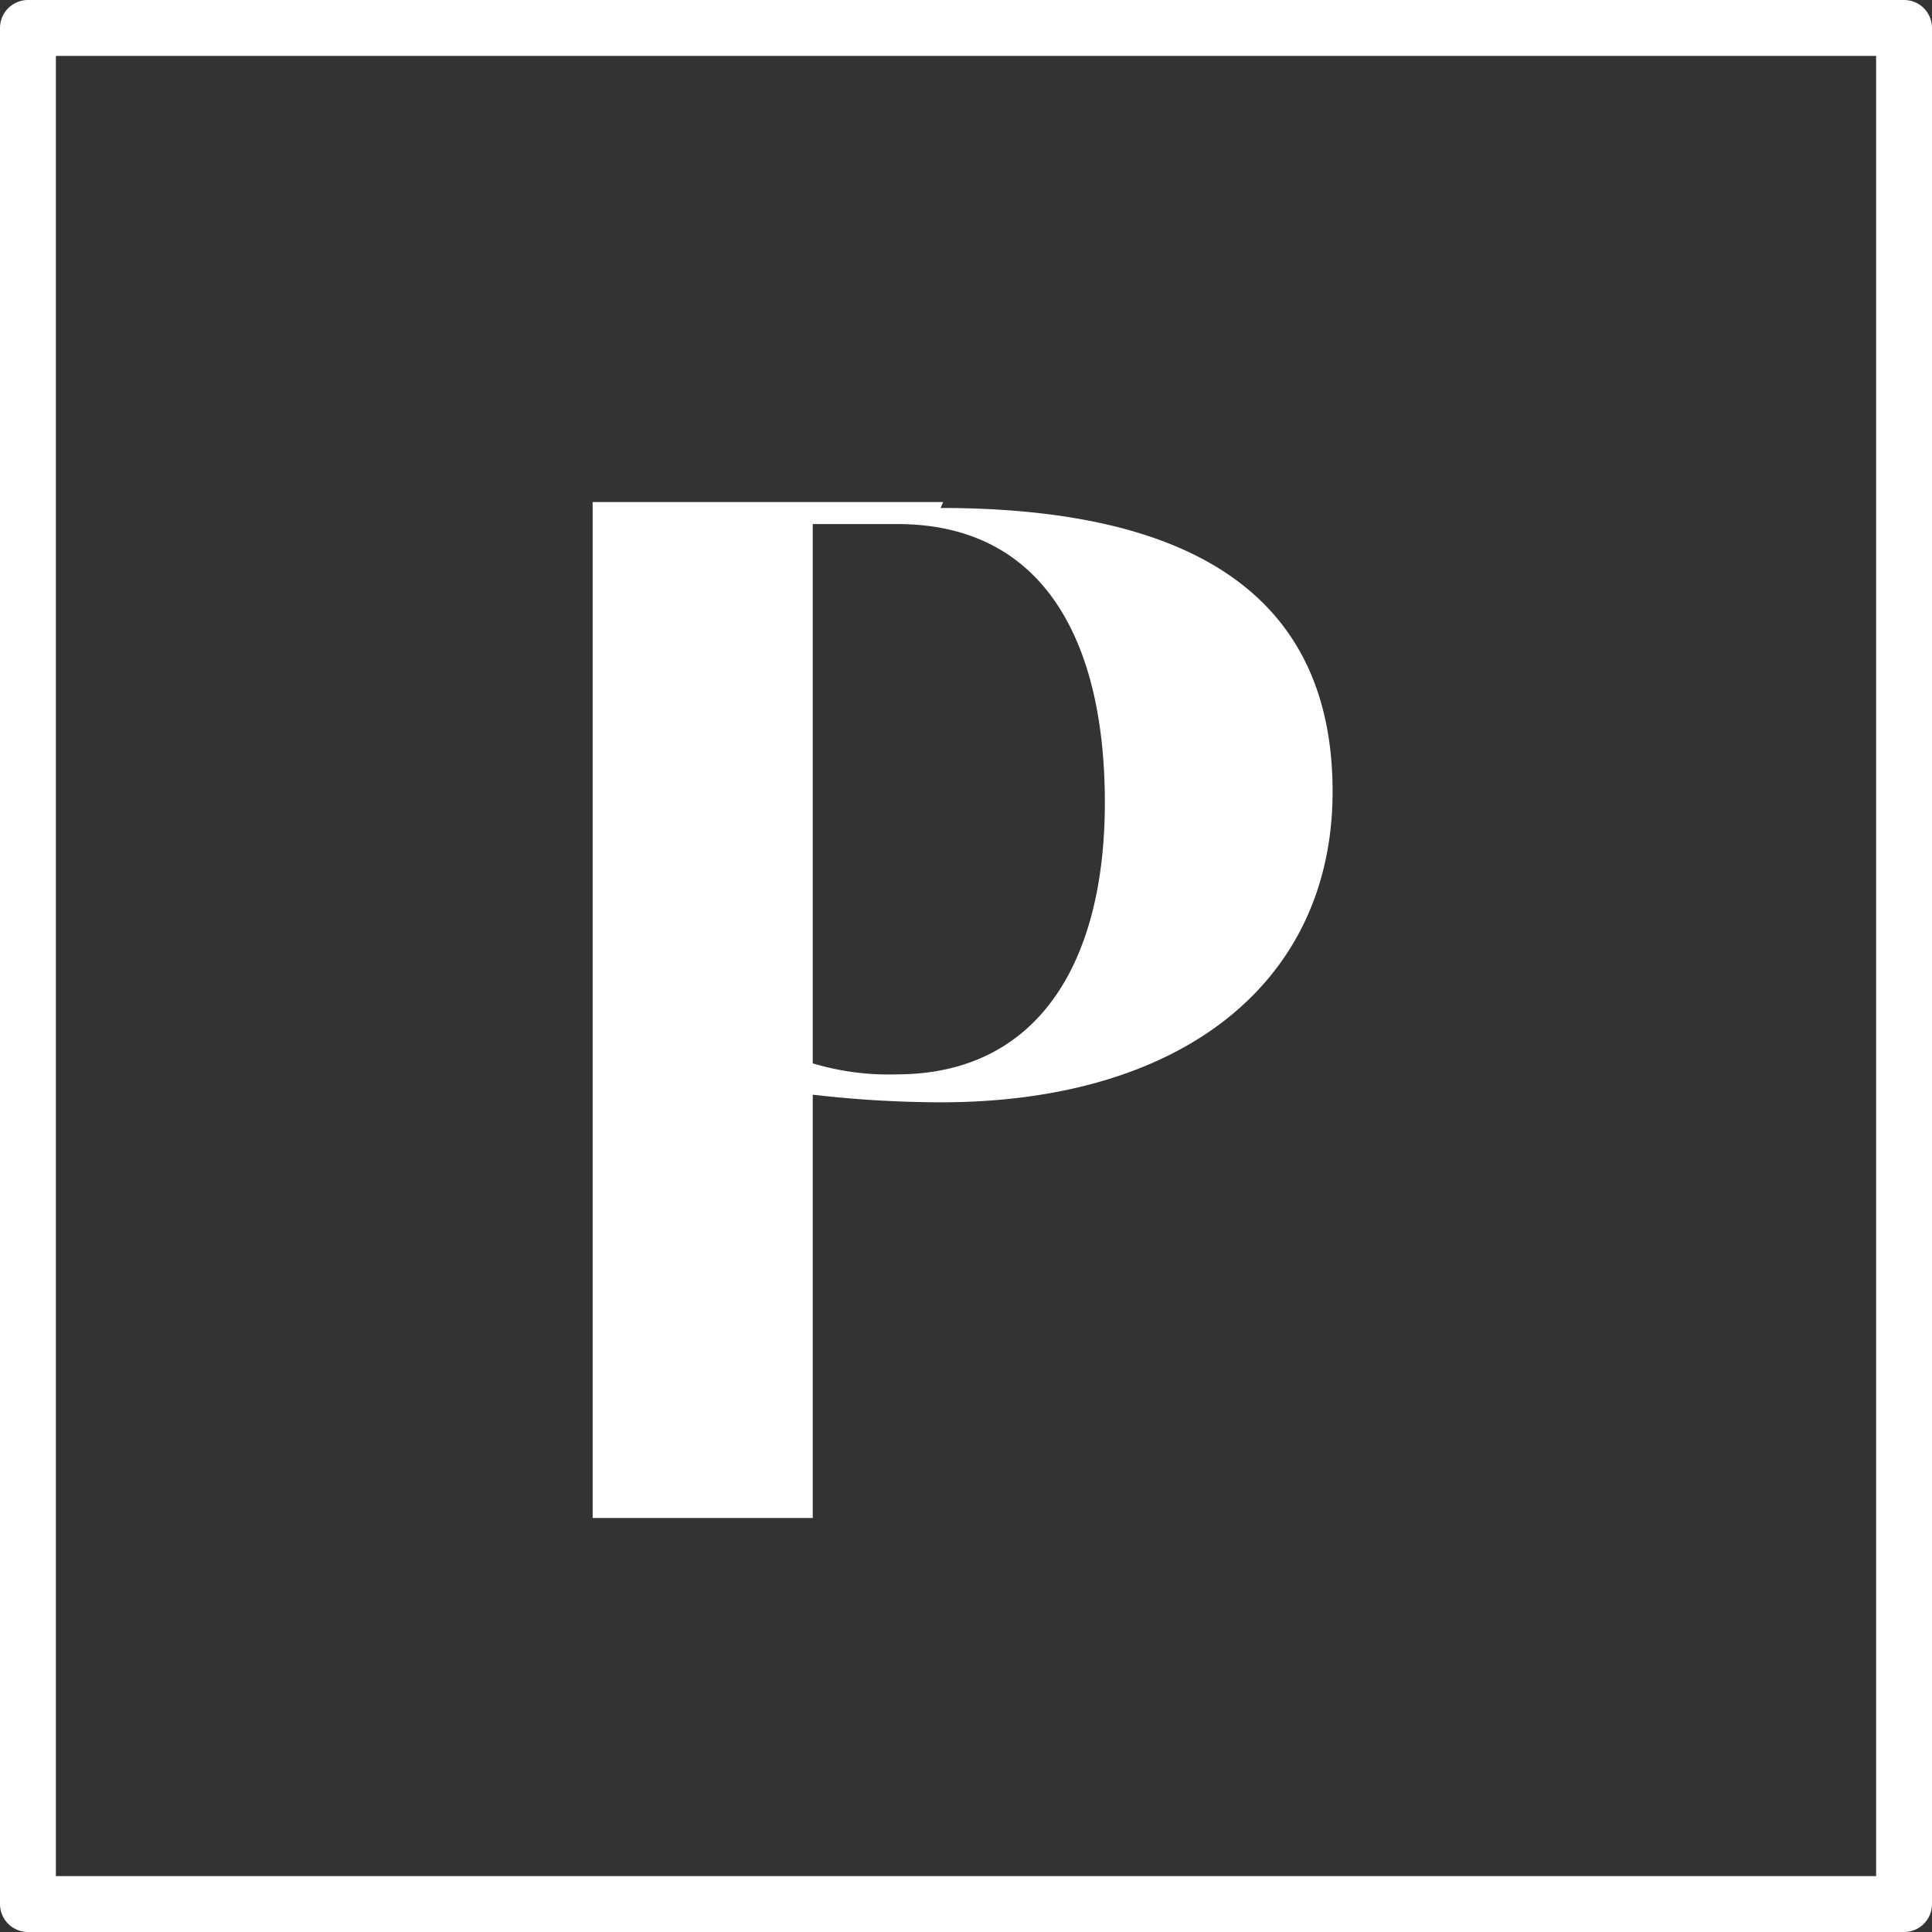 <svg xmlns="http://www.w3.org/2000/svg" viewBox="0 0 22.82 22.82"><rect x="0" y="0" width="22.82" height="22.82" fill="#333333" stroke="none"/><defs><style>.cls-1{fill:none;stroke:#fff;stroke-linecap:round;stroke-linejoin:round;stroke-width:0.66px;}.cls-2{fill:#fff;}</style></defs><title>Parkplatz</title><g id="Ebene_2" data-name="Ebene 2"><g id="Ebene_1-2" data-name="Ebene 1"><rect class="cls-1" x="0.33" y="0.33" width="22.16" height="22.16"/><path class="cls-2" d="M10.6,12.69a3.13,3.13,0,0,1-1-.13V6.19h1c1.74,0,2.45,1.4,2.45,3.29s-.79,3.21-2.46,3.21m.55-6.76H7v12h2.6v-5a13.34,13.34,0,0,0,1.51.09c2.88,0,4.63-1.44,4.63-3.67s-1.54-3.35-4.63-3.35"/></g></g></svg>